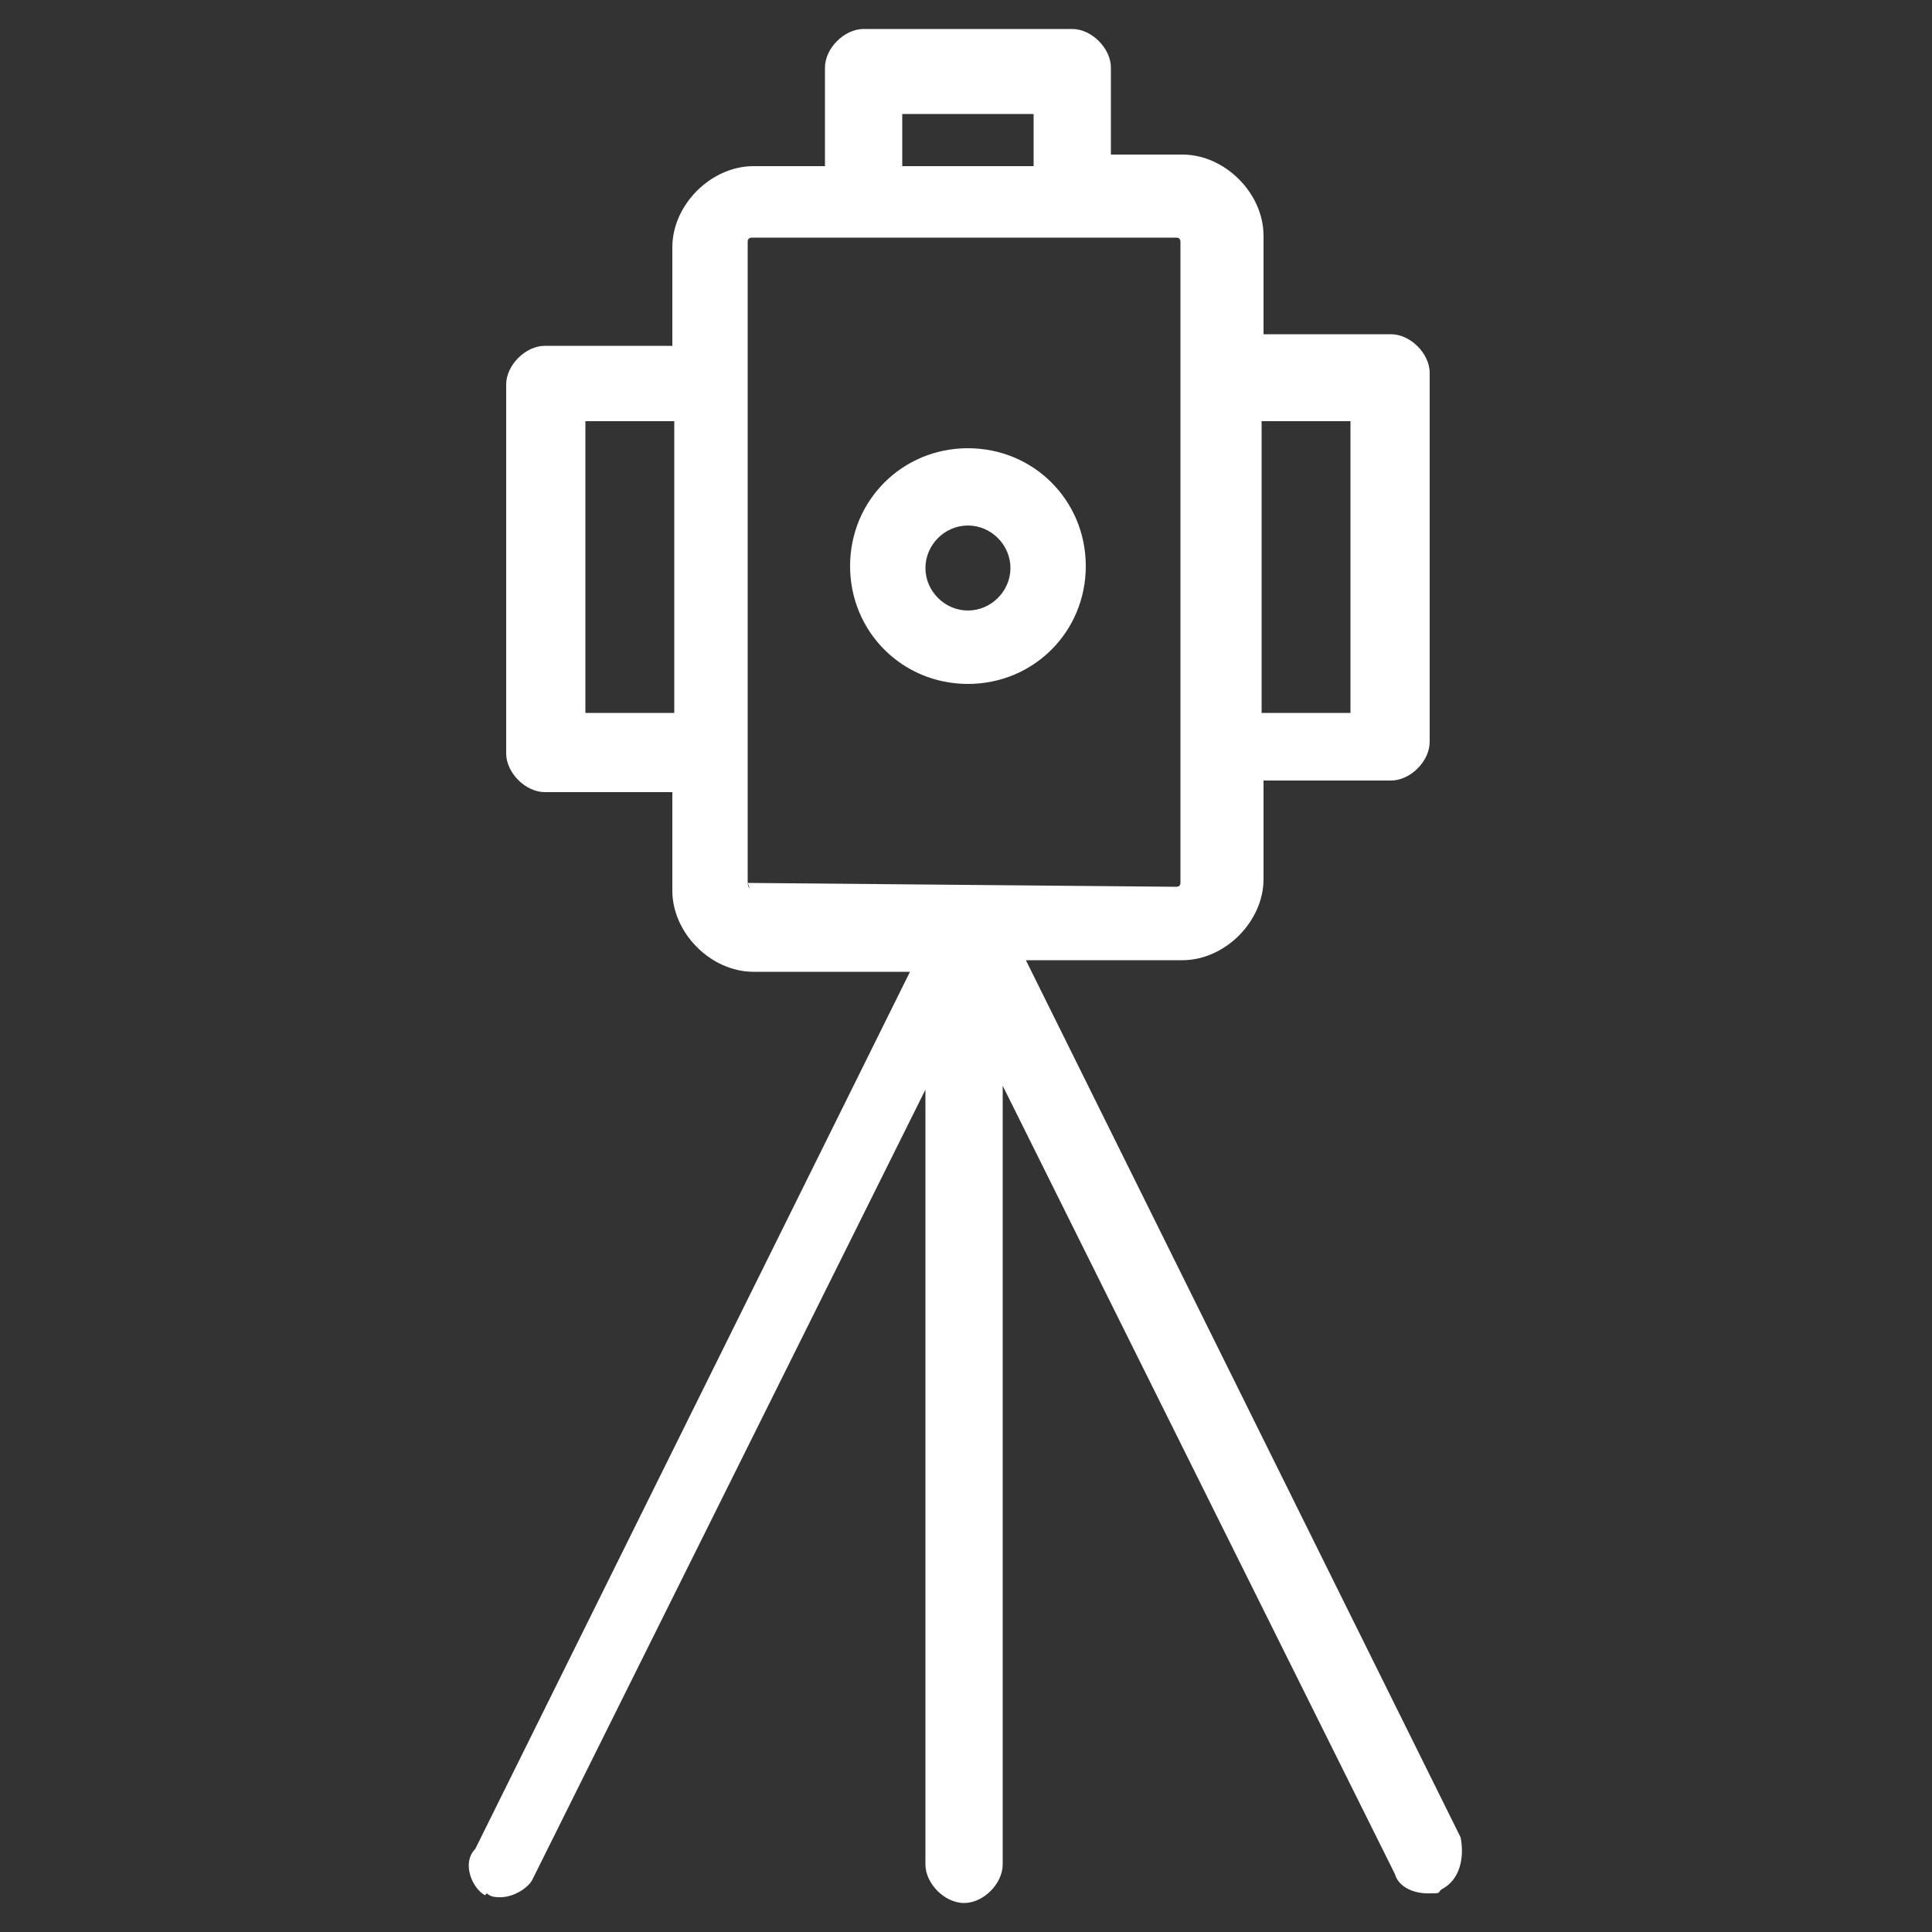 <?xml version="1.0" encoding="UTF-8"?>
<svg id="Layer_1" xmlns="http://www.w3.org/2000/svg" version="1.1" viewBox="0 0 100 100">
  <rect x="0" y="0" width="100" height="100" fill="#333333" stroke="none"/>
  <!-- Generator: Adobe Illustrator 29.8.1, SVG Export Plug-In . SVG Version: 2.1.1 Build 2)  -->
  <defs>
    <style>
      .st0 {
        fill: #fff;
      }
    </style>
  </defs>
  <path class="st0" d="M50.1,23.2c-3.4,0-6.1,2.7-6.1,6.1s2.7,6.1,6.1,6.1,6.1-2.7,6.1-6.1-2.7-6.1-6.1-6.1ZM50.1,31.6c-1.2,0-2.2-1-2.2-2.2s1-2.2,2.2-2.2,2.2,1,2.2,2.2-1,2.2-2.2,2.2Z"/>
  <path class="st0" d="M25.2,98c.2.2.5.2.7.2.7,0,1.5-.5,1.7-1l20.3-40.8v40.1c0,1,1,2,2,2s2-1,2-2v-40.3l20.3,40.8c.2.7,1,1,1.7,1s.5,0,.7-.2c1-.5,1.2-1.7,1-2.7l-22.5-45.4h8.1c2.2,0,4.2-2,4.2-4.2v-5.1h6.6c1,0,2-1,2-2v-19.1c0-1-1-2-2-2h-6.6v-5.1c0-2.2-2-4.2-4.2-4.2h-3.7V3.5c0-1-1-2-2-2h-10.8c-1,0-2,1-2,2v5.1h-3.7c-2.2,0-4.2,2-4.2,4.2v5.1h-6.6c-1,0-2,1-2,2v19.1c0,1,1,2,2,2h6.6v5.1c0,2.2,2,4.2,4.2,4.2h8.1l-22.5,45.4c-.7.7-.2,2,.5,2.4ZM69.9,21.8v15.1h-4.6v-15.1s4.6,0,4.6,0ZM46.7,5.9h6.8v2.7h-6.8v-2.7ZM30.3,36.9v-15.1h4.6v15.1s-4.6,0-4.6,0ZM38.7,45.7V12.5c0-.2.2-.2.2-.2h22c.2,0,.2.2.2.2v33.2c0,.2-.2.2-.2.2l-22.2-.2c.2.5,0,.2,0,0Z"/>
</svg>